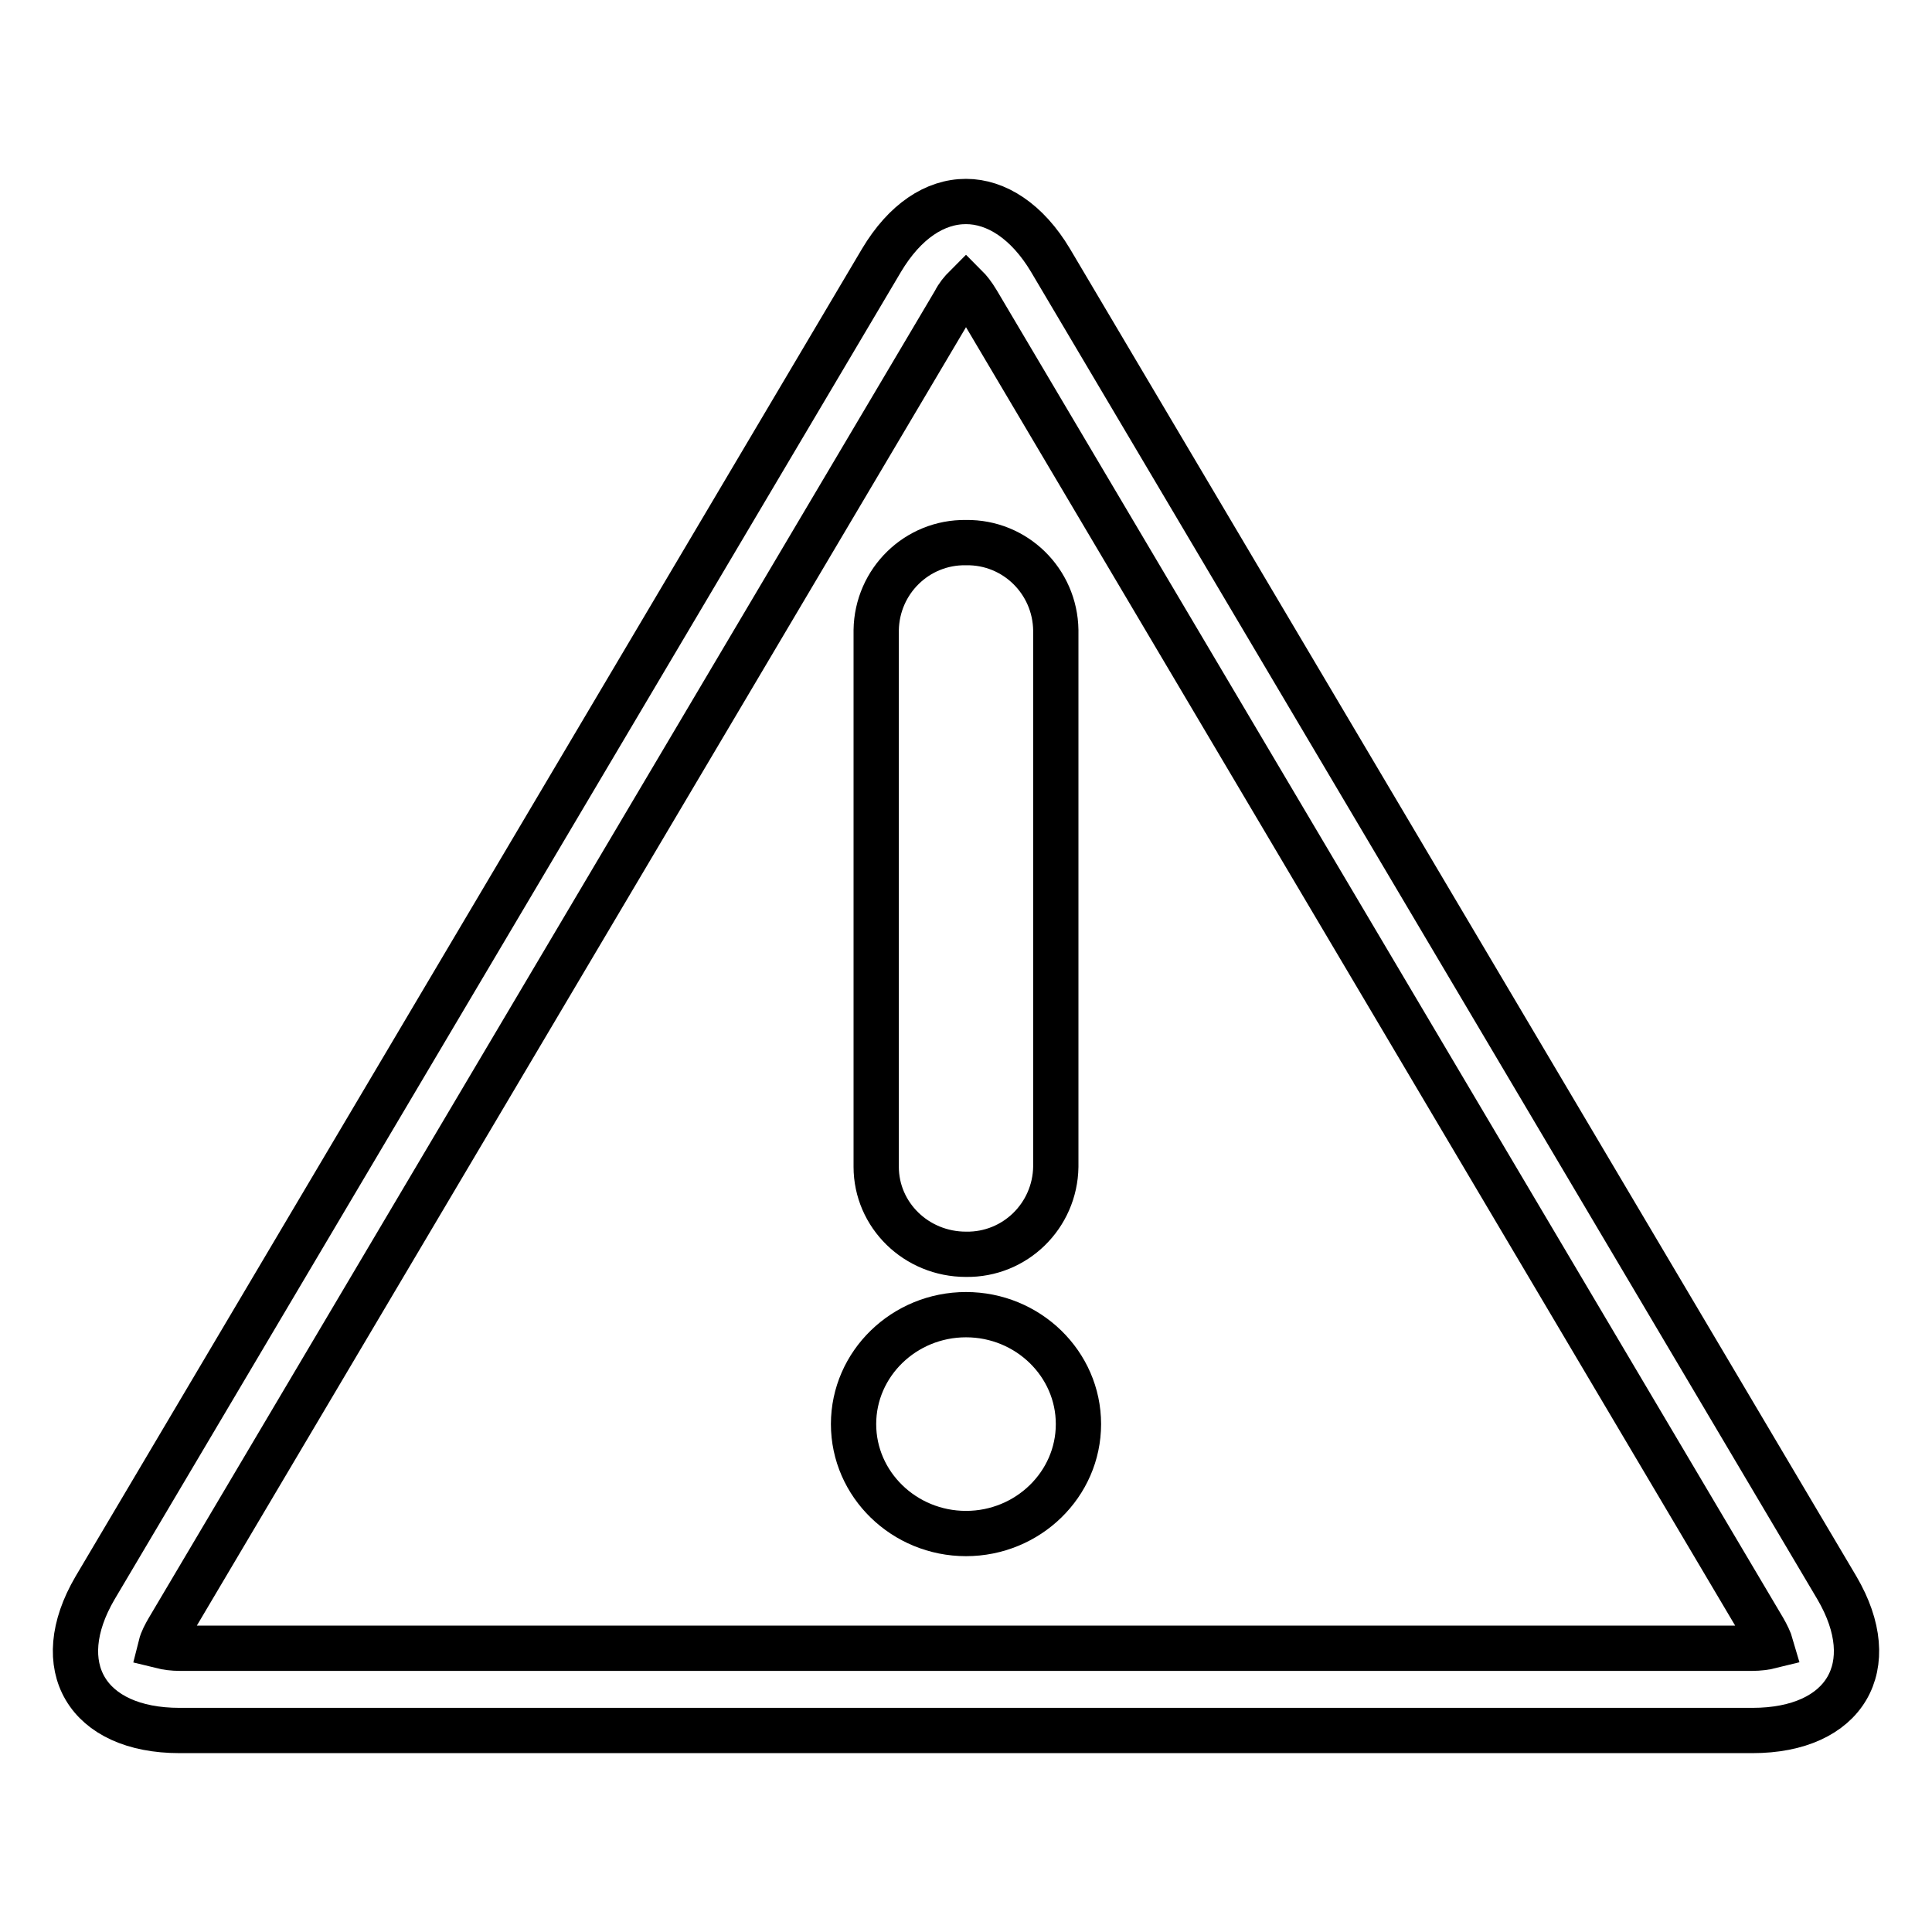 <?xml version="1.0" encoding="utf-8"?>
<!-- Svg Vector Icons : http://www.onlinewebfonts.com/icon -->
<!DOCTYPE svg PUBLIC "-//W3C//DTD SVG 1.1//EN" "http://www.w3.org/Graphics/SVG/1.1/DTD/svg11.dtd">
<svg version="1.1" xmlns="http://www.w3.org/2000/svg" xmlns:xlink="http://www.w3.org/1999/xlink" x="0px" y="0px" viewBox="0 0 256 256" enable-background="new 0 0 256 256" xml:space="preserve">
<g> <path stroke-width="6" fill-opacity="0" stroke="#000000"  d="M128,38c0.4,0.4,0.9,1,1.5,2l104.2,175.9c0.4,0.7,0.8,1.5,1,2.2c-0.8,0.2-1.7,0.3-2.5,0.3H23.8 c-0.8,0-1.7-0.1-2.5-0.3c0.2-0.8,0.6-1.5,1-2.2L126.5,40C126.9,39.2,127.4,38.6,128,38z M128,26.7c-4.1,0-8.1,2.6-11.2,7.8 L12.6,210.4c-6.1,10.4-1.1,18.9,11.2,18.9h208.4c12.3,0,17.3-8.5,11.2-18.9L139.2,34.5C136.1,29.3,132,26.7,128,26.7 M128,166.2 c6.5,0.1,11.8-5.1,11.9-11.6V83.5c-0.1-6.5-5.4-11.7-11.9-11.6c-6.5-0.1-11.8,5.1-11.9,11.6v71.1C116.1,161,121.4,166.2,128,166.2z  M113.1,188.7c0,8,6.7,14.5,14.9,14.5s14.9-6.5,14.9-14.5s-6.7-14.5-14.9-14.5S113.1,180.7,113.1,188.7"/></g>
</svg>